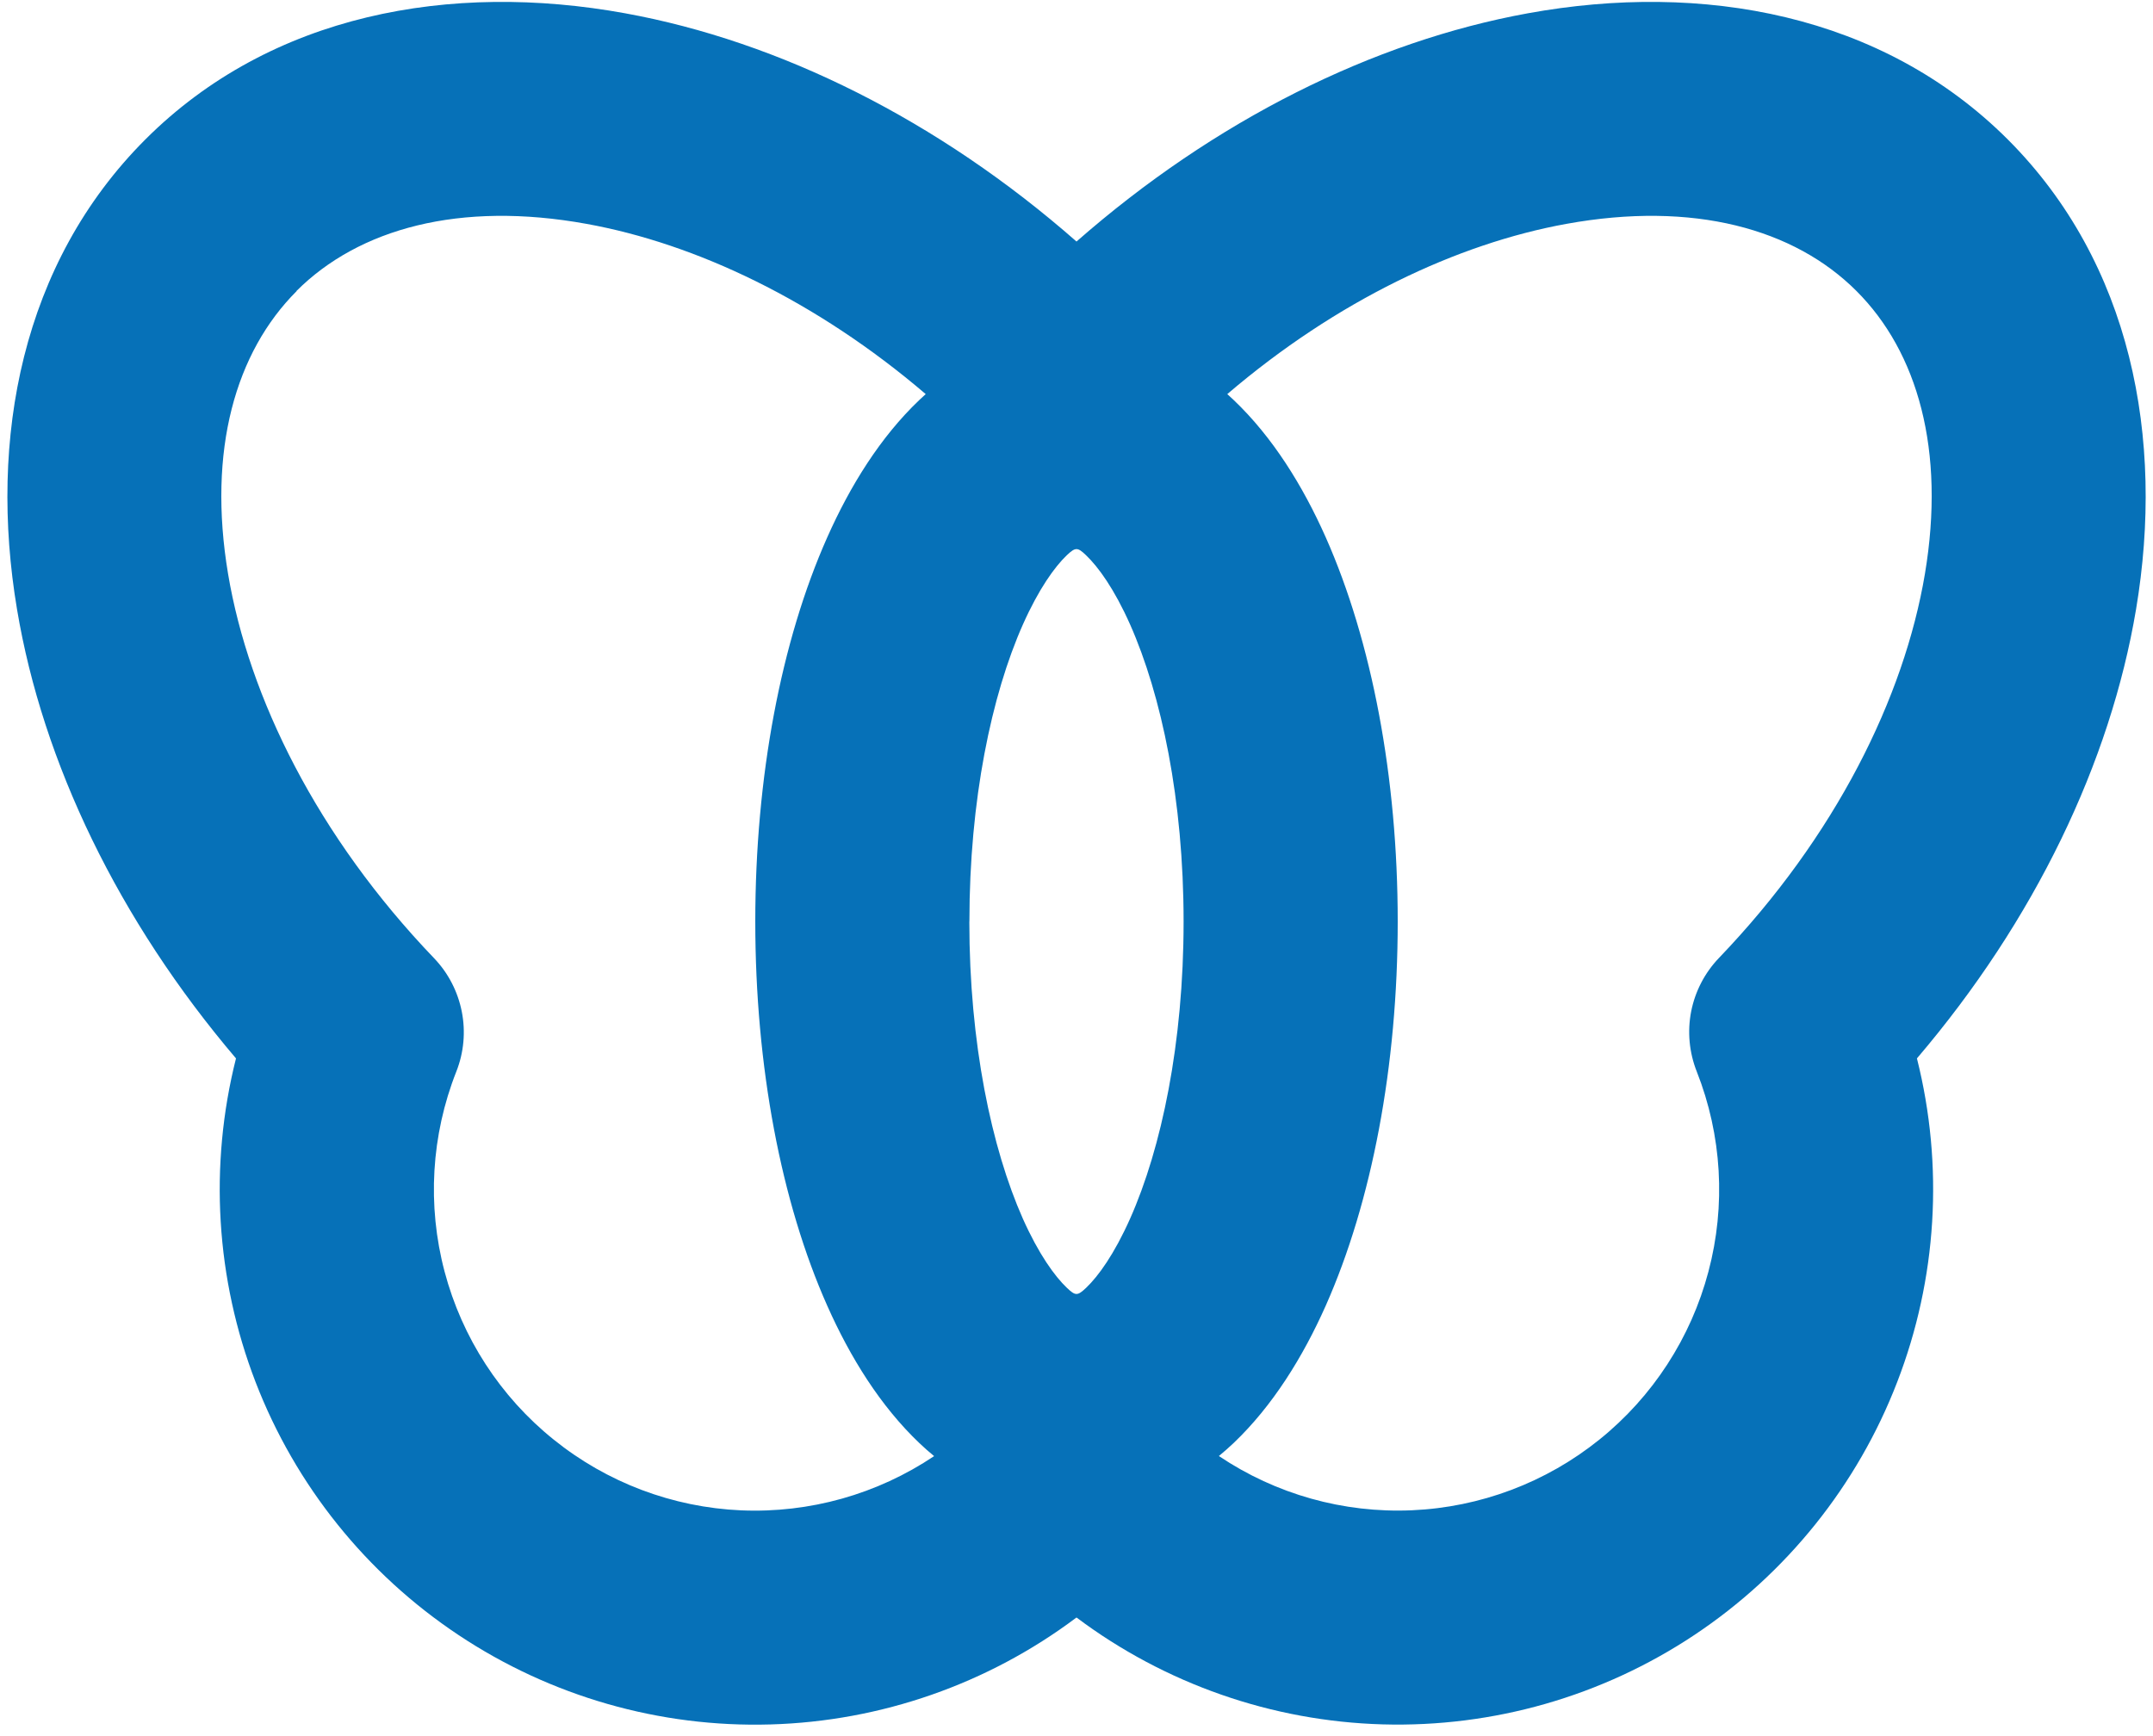 <svg width="31" height="25" viewBox="0 0 31 25" fill="none" xmlns="http://www.w3.org/2000/svg">
<path fill-rule="evenodd" clip-rule="evenodd" d="M8.999 0.191C11.225 0.595 13.513 1.733 15.5 3.478C17.489 1.733 19.775 0.595 22.001 0.191C24.509 -0.265 27.098 0.198 28.911 2.01C30.689 3.79 31.169 6.313 30.756 8.774C30.386 10.98 29.295 13.254 27.601 15.241C27.99 16.787 27.891 18.415 27.317 19.901C26.744 21.388 25.723 22.661 24.396 23.544C23.069 24.427 21.501 24.876 19.908 24.831C18.315 24.786 16.775 24.248 15.5 23.292C14.225 24.249 12.685 24.787 11.092 24.832C9.498 24.878 7.93 24.428 6.603 23.545C5.275 22.662 4.254 21.39 3.68 19.902C3.107 18.415 3.008 16.787 3.398 15.241C1.708 13.254 0.614 10.98 0.245 8.774C-0.168 6.313 0.313 3.79 2.091 2.01C3.902 0.198 6.49 -0.265 8.999 0.191ZM4.269 4.19C5.165 3.295 6.615 2.891 8.447 3.224C10.019 3.509 11.752 4.328 13.329 5.675L13.237 5.76C12.677 6.293 12.242 6.993 11.911 7.738C11.245 9.235 10.875 11.19 10.875 13.271C10.875 15.352 11.246 17.307 11.911 18.802C12.242 19.547 12.677 20.247 13.237 20.78C13.305 20.845 13.376 20.908 13.45 20.968C12.63 21.518 11.657 21.791 10.671 21.749C9.686 21.706 8.74 21.349 7.972 20.73C7.203 20.112 6.653 19.263 6.401 18.31C6.149 17.356 6.208 16.347 6.571 15.429C6.679 15.155 6.706 14.856 6.649 14.567C6.592 14.278 6.454 14.011 6.25 13.798C4.571 12.047 3.583 10.044 3.284 8.265C2.985 6.481 3.392 5.071 4.271 4.192M17.552 20.968C18.371 21.518 19.344 21.791 20.329 21.748C21.315 21.705 22.26 21.349 23.029 20.73C23.797 20.112 24.347 19.264 24.599 18.311C24.852 17.357 24.793 16.348 24.431 15.431C24.322 15.156 24.294 14.856 24.35 14.566C24.407 14.276 24.546 14.008 24.75 13.795C26.429 12.045 27.417 10.043 27.716 8.264C28.015 6.48 27.61 5.069 26.73 4.19C25.835 3.295 24.385 2.891 22.552 3.224C20.982 3.509 19.248 4.328 17.671 5.675L17.763 5.76C18.323 6.293 18.758 6.993 19.089 7.738C19.752 9.233 20.125 11.19 20.125 13.269C20.125 15.349 19.753 17.305 19.089 18.801C18.758 19.545 18.323 20.245 17.763 20.779C17.695 20.843 17.624 20.906 17.55 20.967M13.958 13.271C13.958 11.52 14.277 10.007 14.729 8.991C14.956 8.482 15.185 8.163 15.361 7.995C15.485 7.878 15.515 7.878 15.637 7.995C15.815 8.165 16.044 8.481 16.271 8.991C16.723 10.009 17.042 11.52 17.042 13.271C17.042 15.022 16.723 16.535 16.271 17.55C16.044 18.059 15.815 18.377 15.637 18.546C15.514 18.662 15.485 18.662 15.363 18.546C15.185 18.377 14.956 18.059 14.728 17.55C14.277 16.533 13.957 15.022 13.957 13.271" fill="#0671B8"/>
</svg>
